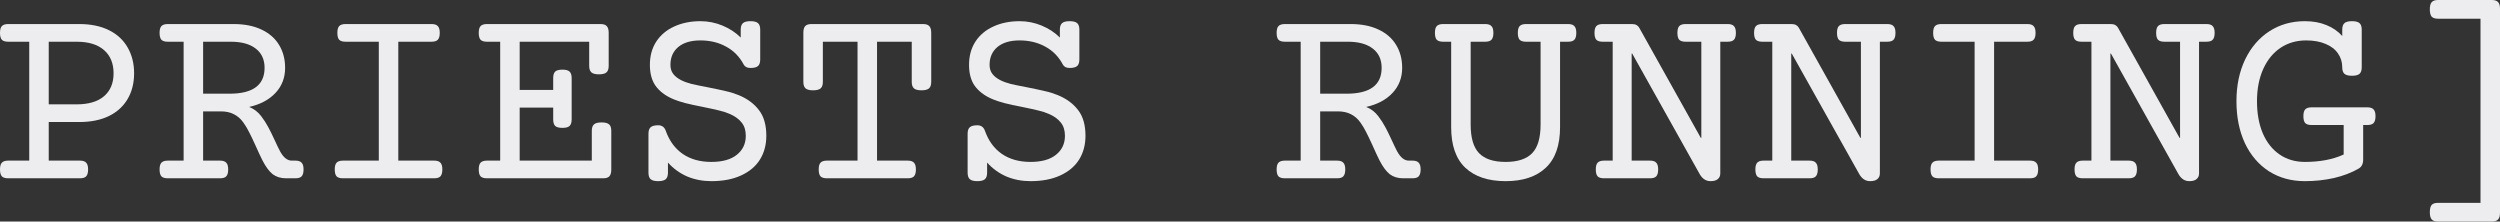 <?xml version="1.0" encoding="UTF-8"?> <svg xmlns="http://www.w3.org/2000/svg" viewBox="0 0 187.871 16.648" fill="none"><rect x="0" y="0" width="187.871" height="16.648" fill="#333333" stroke="none"/><path d="M5.957 1.807C6.823 1.807 7.565 1.96 8.184 2.266C8.802 2.572 9.271 3.005 9.59 3.564C9.915 4.124 10.078 4.772 10.078 5.508C10.078 6.243 9.915 6.888 9.59 7.441C9.271 7.988 8.802 8.415 8.184 8.721C7.565 9.02 6.823 9.17 5.957 9.17H3.662V12.07H6.006C6.227 12.07 6.383 12.122 6.475 12.227C6.572 12.324 6.621 12.493 6.621 12.734C6.621 12.975 6.572 13.148 6.475 13.252C6.383 13.35 6.227 13.398 6.006 13.398H0.615C0.394 13.398 0.234 13.35 0.137 13.252C0.046 13.148 0 12.975 0 12.734C0 12.493 0.046 12.324 0.137 12.227C0.234 12.122 0.394 12.07 0.615 12.07H2.197V3.135H0.615C0.394 3.135 0.234 3.086 0.137 2.988C0.046 2.884 0 2.712 0 2.471C0 2.23 0.046 2.061 0.137 1.963C0.234 1.859 0.394 1.807 0.615 1.807H5.957ZM3.662 7.842H5.752C6.657 7.842 7.347 7.637 7.822 7.227C8.298 6.816 8.535 6.243 8.535 5.508C8.535 4.759 8.294 4.176 7.812 3.76C7.337 3.343 6.65 3.135 5.752 3.135H3.662V7.842Z" fill="#EDEDEF"></path><path d="M17.549 1.807C18.363 1.807 19.059 1.943 19.639 2.217C20.225 2.49 20.667 2.874 20.967 3.369C21.273 3.864 21.426 4.44 21.426 5.098C21.426 5.84 21.185 6.468 20.703 6.982C20.221 7.497 19.561 7.848 18.721 8.037C19.085 8.18 19.388 8.411 19.629 8.73C19.831 8.997 20.003 9.264 20.146 9.531C20.29 9.792 20.449 10.114 20.625 10.498C20.807 10.895 20.947 11.185 21.045 11.367C21.299 11.836 21.592 12.07 21.924 12.07H22.197C22.419 12.07 22.575 12.122 22.666 12.227C22.764 12.324 22.812 12.493 22.812 12.734C22.812 12.975 22.764 13.148 22.666 13.252C22.575 13.35 22.419 13.398 22.197 13.398H21.494C21.104 13.398 20.771 13.298 20.498 13.096C20.231 12.887 19.971 12.536 19.717 12.041C19.574 11.755 19.398 11.377 19.189 10.908C18.994 10.479 18.835 10.146 18.711 9.912C18.594 9.671 18.451 9.434 18.281 9.199C18.086 8.926 17.852 8.721 17.578 8.584C17.305 8.441 16.976 8.369 16.592 8.369H15.264V12.07H16.533C16.755 12.07 16.911 12.122 17.002 12.227C17.1 12.324 17.148 12.493 17.148 12.734C17.148 12.975 17.1 13.148 17.002 13.252C16.911 13.35 16.755 13.398 16.533 13.398H12.607C12.386 13.398 12.227 13.35 12.129 13.252C12.038 13.148 11.992 12.975 11.992 12.734C11.992 12.493 12.038 12.324 12.129 12.227C12.227 12.122 12.386 12.07 12.607 12.07H13.799V3.135H12.607C12.386 3.135 12.227 3.086 12.129 2.988C12.038 2.884 11.992 2.712 11.992 2.471C11.992 2.23 12.038 2.061 12.129 1.963C12.227 1.859 12.386 1.807 12.607 1.807H17.549ZM15.264 7.041H17.246C19.004 7.041 19.883 6.393 19.883 5.098C19.883 4.473 19.661 3.991 19.219 3.652C18.776 3.307 18.151 3.135 17.344 3.135H15.264V7.041Z" fill="#EDEDEF"></path><path d="M32.432 1.807C32.653 1.807 32.809 1.859 32.9 1.963C32.998 2.061 33.047 2.23 33.047 2.471C33.047 2.712 32.998 2.884 32.9 2.988C32.809 3.086 32.653 3.135 32.432 3.135H29.932V12.07H32.627C32.848 12.07 33.005 12.122 33.096 12.227C33.193 12.324 33.242 12.493 33.242 12.734C33.242 12.975 33.193 13.148 33.096 13.252C33.005 13.35 32.848 13.398 32.627 13.398H25.772C25.55 13.398 25.391 13.35 25.293 13.252C25.202 13.148 25.156 12.975 25.156 12.734C25.156 12.493 25.202 12.324 25.293 12.227C25.391 12.122 25.55 12.07 25.772 12.07H28.467V3.135H25.967C25.745 3.135 25.586 3.086 25.488 2.988C25.397 2.884 25.352 2.712 25.352 2.471C25.352 2.23 25.397 2.061 25.488 1.963C25.586 1.859 25.745 1.807 25.967 1.807H32.432Z" fill="#EDEDEF"></path><path d="M45.205 9.199C45.472 9.199 45.661 9.248 45.772 9.346C45.882 9.443 45.937 9.606 45.937 9.834V12.734C45.937 12.975 45.889 13.148 45.791 13.252C45.7 13.35 45.544 13.398 45.322 13.398H36.592C36.371 13.398 36.211 13.35 36.113 13.252C36.022 13.148 35.977 12.975 35.977 12.734C35.977 12.493 36.022 12.324 36.113 12.227C36.211 12.122 36.371 12.07 36.592 12.07H37.588V3.135H36.592C36.371 3.135 36.211 3.086 36.113 2.988C36.022 2.884 35.977 2.712 35.977 2.471C35.977 2.23 36.022 2.061 36.113 1.963C36.211 1.859 36.371 1.807 36.592 1.807H45.127C45.348 1.807 45.505 1.859 45.596 1.963C45.693 2.061 45.742 2.23 45.742 2.471V4.951C45.742 5.179 45.687 5.342 45.576 5.439C45.466 5.537 45.277 5.586 45.01 5.586C44.743 5.586 44.554 5.537 44.443 5.439C44.333 5.342 44.277 5.179 44.277 4.951V3.135H39.053V6.758H41.572V5.869C41.572 5.641 41.621 5.479 41.719 5.381C41.823 5.283 42.005 5.234 42.266 5.234C42.526 5.234 42.705 5.283 42.803 5.381C42.907 5.479 42.959 5.641 42.959 5.869V8.975C42.959 9.202 42.907 9.365 42.803 9.463C42.705 9.561 42.526 9.609 42.266 9.609C42.005 9.609 41.823 9.561 41.719 9.463C41.621 9.365 41.572 9.202 41.572 8.975V8.086H39.053V12.07H44.473V9.834C44.473 9.606 44.528 9.443 44.639 9.346C44.749 9.248 44.938 9.199 45.205 9.199Z" fill="#EDEDEF"></path><path d="M56.397 1.592C56.663 1.592 56.852 1.641 56.963 1.738C57.074 1.836 57.129 1.999 57.129 2.227V4.473C57.129 4.701 57.074 4.863 56.963 4.961C56.852 5.059 56.663 5.107 56.397 5.107C56.149 5.107 55.98 5.023 55.889 4.854C55.576 4.261 55.137 3.812 54.57 3.506C54.004 3.193 53.359 3.037 52.637 3.037C51.921 3.037 51.364 3.203 50.967 3.535C50.576 3.867 50.381 4.313 50.381 4.873C50.381 5.14 50.449 5.365 50.586 5.547C50.723 5.729 50.918 5.885 51.172 6.016C51.4 6.133 51.667 6.23 51.973 6.309C52.279 6.38 52.689 6.465 53.203 6.562C53.763 6.673 54.206 6.768 54.531 6.846C54.863 6.917 55.189 7.018 55.508 7.148C56.159 7.415 56.667 7.79 57.031 8.271C57.402 8.747 57.588 9.391 57.588 10.205C57.588 10.882 57.428 11.478 57.109 11.992C56.79 12.5 56.318 12.897 55.693 13.184C55.075 13.47 54.329 13.613 53.457 13.613C52.806 13.613 52.2 13.496 51.641 13.262C51.087 13.021 50.606 12.673 50.195 12.217V12.979C50.195 13.206 50.14 13.369 50.029 13.467C49.918 13.564 49.73 13.613 49.463 13.613C49.196 13.613 49.007 13.564 48.896 13.467C48.786 13.369 48.731 13.206 48.731 12.979V10.049C48.731 9.821 48.786 9.658 48.896 9.561C49.007 9.463 49.196 9.414 49.463 9.414C49.743 9.414 49.932 9.551 50.029 9.824C50.296 10.579 50.719 11.159 51.299 11.562C51.885 11.966 52.604 12.168 53.457 12.168C54.29 12.168 54.928 11.989 55.371 11.631C55.82 11.273 56.045 10.798 56.045 10.205C56.045 9.795 55.941 9.463 55.733 9.209C55.531 8.949 55.234 8.734 54.844 8.564C54.596 8.454 54.326 8.366 54.033 8.301C53.74 8.229 53.34 8.141 52.832 8.037C52.298 7.933 51.849 7.835 51.484 7.744C51.126 7.653 50.794 7.539 50.488 7.402C49.967 7.168 49.56 6.852 49.268 6.455C48.981 6.051 48.838 5.524 48.838 4.873C48.838 4.202 48.997 3.62 49.316 3.125C49.642 2.63 50.091 2.253 50.664 1.992C51.244 1.725 51.901 1.592 52.637 1.592C53.21 1.592 53.763 1.702 54.297 1.924C54.831 2.145 55.287 2.445 55.664 2.822V2.227C55.664 1.999 55.72 1.836 55.83 1.738C55.941 1.641 56.129 1.592 56.397 1.592Z" fill="#EDEDEF"></path><path d="M69.365 1.807C69.587 1.807 69.743 1.859 69.834 1.963C69.932 2.061 69.98 2.23 69.98 2.471V6.152C69.98 6.38 69.925 6.543 69.814 6.641C69.704 6.738 69.515 6.787 69.248 6.787C68.981 6.787 68.792 6.738 68.682 6.641C68.571 6.543 68.516 6.38 68.516 6.152V3.135H65.908V12.07H68.213C68.434 12.07 68.59 12.122 68.682 12.227C68.779 12.324 68.828 12.493 68.828 12.734C68.828 12.975 68.779 13.148 68.682 13.252C68.59 13.35 68.434 13.398 68.213 13.398H62.139C61.917 13.398 61.758 13.35 61.66 13.252C61.569 13.148 61.524 12.975 61.524 12.734C61.524 12.493 61.569 12.324 61.66 12.227C61.758 12.122 61.917 12.07 62.139 12.07H64.443V3.135H61.836V6.152C61.836 6.38 61.781 6.543 61.67 6.641C61.559 6.738 61.37 6.787 61.104 6.787C60.837 6.787 60.648 6.738 60.537 6.641C60.427 6.543 60.371 6.38 60.371 6.152V2.471C60.371 2.23 60.417 2.061 60.508 1.963C60.605 1.859 60.765 1.807 60.986 1.807H69.365Z" fill="#EDEDEF"></path><path d="M80.381 1.592C80.648 1.592 80.837 1.641 80.947 1.738C81.058 1.836 81.113 1.999 81.113 2.227V4.473C81.113 4.701 81.058 4.863 80.947 4.961C80.837 5.059 80.648 5.107 80.381 5.107C80.134 5.107 79.964 5.023 79.873 4.854C79.561 4.261 79.121 3.812 78.555 3.506C77.988 3.193 77.344 3.037 76.621 3.037C75.905 3.037 75.348 3.203 74.951 3.535C74.561 3.867 74.365 4.313 74.365 4.873C74.365 5.14 74.434 5.365 74.57 5.547C74.707 5.729 74.902 5.885 75.156 6.016C75.384 6.133 75.651 6.23 75.957 6.309C76.263 6.38 76.673 6.465 77.188 6.562C77.747 6.673 78.19 6.768 78.516 6.846C78.848 6.917 79.173 7.018 79.492 7.148C80.143 7.415 80.651 7.79 81.016 8.271C81.387 8.747 81.572 9.391 81.572 10.205C81.572 10.882 81.413 11.478 81.094 11.992C80.775 12.5 80.303 12.897 79.678 13.184C79.059 13.47 78.314 13.613 77.441 13.613C76.79 13.613 76.185 13.496 75.625 13.262C75.072 13.021 74.59 12.673 74.18 12.217V12.979C74.18 13.206 74.124 13.369 74.014 13.467C73.903 13.564 73.714 13.613 73.447 13.613C73.18 13.613 72.991 13.564 72.881 13.467C72.77 13.369 72.715 13.206 72.715 12.979V10.049C72.715 9.821 72.77 9.658 72.881 9.561C72.991 9.463 73.18 9.414 73.447 9.414C73.727 9.414 73.916 9.551 74.014 9.824C74.281 10.579 74.704 11.159 75.283 11.562C75.869 11.966 76.588 12.168 77.441 12.168C78.275 12.168 78.913 11.989 79.356 11.631C79.805 11.273 80.029 10.798 80.029 10.205C80.029 9.795 79.925 9.463 79.717 9.209C79.515 8.949 79.219 8.734 78.828 8.564C78.581 8.454 78.311 8.366 78.017 8.301C77.725 8.229 77.324 8.141 76.816 8.037C76.283 7.933 75.833 7.835 75.469 7.744C75.111 7.653 74.779 7.539 74.473 7.402C73.952 7.168 73.545 6.852 73.252 6.455C72.965 6.051 72.822 5.524 72.822 4.873C72.822 4.202 72.982 3.62 73.301 3.125C73.626 2.63 74.075 2.253 74.649 1.992C75.228 1.725 75.885 1.592 76.621 1.592C77.194 1.592 77.747 1.702 78.281 1.924C78.815 2.145 79.271 2.445 79.648 2.822V2.227C79.648 1.999 79.704 1.836 79.814 1.738C79.925 1.641 80.114 1.592 80.381 1.592Z" fill="#EDEDEF"></path><path d="M101.494 1.807C102.308 1.807 103.005 1.943 103.584 2.217C104.17 2.49 104.613 2.874 104.912 3.369C105.218 3.864 105.371 4.44 105.371 5.098C105.371 5.84 105.13 6.468 104.648 6.982C104.167 7.497 103.506 7.848 102.666 8.037C103.031 8.18 103.333 8.411 103.574 8.73C103.776 8.997 103.949 9.264 104.092 9.531C104.235 9.792 104.395 10.114 104.57 10.498C104.753 10.895 104.893 11.185 104.99 11.367C105.244 11.836 105.537 12.07 105.869 12.07H106.143C106.364 12.07 106.52 12.122 106.611 12.227C106.709 12.324 106.758 12.493 106.758 12.734C106.758 12.975 106.709 13.148 106.611 13.252C106.52 13.35 106.364 13.398 106.143 13.398H105.439C105.049 13.398 104.717 13.298 104.443 13.096C104.177 12.887 103.916 12.536 103.662 12.041C103.519 11.755 103.343 11.377 103.135 10.908C102.939 10.479 102.78 10.146 102.656 9.912C102.539 9.671 102.396 9.434 102.227 9.199C102.031 8.926 101.797 8.721 101.523 8.584C101.25 8.441 100.921 8.369 100.537 8.369H99.209V12.07H100.479C100.7 12.07 100.856 12.122 100.947 12.227C101.045 12.324 101.094 12.493 101.094 12.734C101.094 12.975 101.045 13.148 100.947 13.252C100.856 13.35 100.7 13.398 100.479 13.398H96.553C96.331 13.398 96.172 13.35 96.074 13.252C95.983 13.148 95.937 12.975 95.937 12.734C95.937 12.493 95.983 12.324 96.074 12.227C96.172 12.122 96.331 12.07 96.553 12.07H97.744V3.135H96.553C96.331 3.135 96.172 3.086 96.074 2.988C95.983 2.884 95.937 2.712 95.937 2.471C95.937 2.23 95.983 2.061 96.074 1.963C96.172 1.859 96.331 1.807 96.553 1.807H101.494ZM99.209 7.041H101.191C102.949 7.041 103.828 6.393 103.828 5.098C103.828 4.473 103.607 3.991 103.164 3.652C102.721 3.307 102.096 3.135 101.289 3.135H99.209V7.041Z" fill="#EDEDEF"></path><path d="M117.842 1.807C118.063 1.807 118.219 1.859 118.311 1.963C118.408 2.061 118.457 2.23 118.457 2.471C118.457 2.712 118.408 2.884 118.311 2.988C118.219 3.086 118.063 3.135 117.842 3.135H117.236V9.561C117.236 10.921 116.878 11.937 116.162 12.607C115.453 13.278 114.447 13.613 113.145 13.613C111.843 13.613 110.833 13.278 110.117 12.607C109.407 11.937 109.053 10.921 109.053 9.561V3.135H108.447C108.226 3.135 108.066 3.086 107.969 2.988C107.877 2.884 107.832 2.712 107.832 2.471C107.832 2.23 107.877 2.061 107.969 1.963C108.066 1.859 108.226 1.807 108.447 1.807H111.611C111.833 1.807 111.989 1.859 112.08 1.963C112.178 2.061 112.226 2.23 112.226 2.471C112.226 2.712 112.178 2.884 112.08 2.988C111.989 3.086 111.833 3.135 111.611 3.135H110.518V9.365C110.518 10.361 110.729 11.077 111.152 11.514C111.575 11.95 112.239 12.168 113.145 12.168C114.049 12.168 114.714 11.95 115.137 11.514C115.56 11.077 115.772 10.361 115.772 9.365V3.135H114.678C114.456 3.135 114.297 3.086 114.199 2.988C114.108 2.884 114.062 2.712 114.062 2.471C114.062 2.23 114.108 2.061 114.199 1.963C114.297 1.859 114.456 1.807 114.678 1.807H117.842Z" fill="#EDEDEF"></path><path d="M129.834 1.807C130.055 1.807 130.212 1.859 130.303 1.963C130.4 2.061 130.449 2.23 130.449 2.471C130.449 2.712 130.4 2.884 130.303 2.988C130.212 3.086 130.055 3.135 129.834 3.135H129.277V13.037C129.277 13.213 129.216 13.353 129.092 13.457C128.975 13.561 128.792 13.613 128.545 13.613C128.2 13.613 127.926 13.434 127.725 13.076L122.656 4.023H122.617V12.07H123.994C124.216 12.07 124.372 12.122 124.463 12.227C124.561 12.324 124.609 12.493 124.609 12.734C124.609 12.975 124.561 13.148 124.463 13.252C124.372 13.35 124.216 13.398 123.994 13.398H120.537C120.316 13.398 120.156 13.35 120.059 13.252C119.967 13.148 119.922 12.975 119.922 12.734C119.922 12.493 119.967 12.324 120.059 12.227C120.156 12.122 120.316 12.07 120.537 12.07H121.191V3.135H120.439C120.218 3.135 120.059 3.086 119.961 2.988C119.87 2.884 119.824 2.712 119.824 2.471C119.824 2.23 119.87 2.061 119.961 1.963C120.059 1.859 120.218 1.807 120.439 1.807H122.627C122.77 1.807 122.884 1.829 122.969 1.875C123.06 1.921 123.132 1.989 123.183 2.08L127.813 10.361H127.852V3.135H126.67C126.448 3.135 126.289 3.086 126.191 2.988C126.1 2.884 126.055 2.712 126.055 2.471C126.055 2.23 126.1 2.061 126.191 1.963C126.289 1.859 126.448 1.807 126.67 1.807H129.834Z" fill="#EDEDEF"></path><path d="M141.826 1.807C142.048 1.807 142.204 1.859 142.295 1.963C142.393 2.061 142.442 2.23 142.442 2.471C142.442 2.712 142.393 2.884 142.295 2.988C142.204 3.086 142.048 3.135 141.826 3.135H141.27V13.037C141.27 13.213 141.208 13.353 141.084 13.457C140.967 13.561 140.784 13.613 140.537 13.613C140.192 13.613 139.919 13.434 139.717 13.076L134.648 4.023H134.609V12.07H135.986C136.208 12.07 136.364 12.122 136.455 12.227C136.553 12.324 136.602 12.493 136.602 12.734C136.602 12.975 136.553 13.148 136.455 13.252C136.364 13.35 136.208 13.398 135.986 13.398H132.529C132.308 13.398 132.148 13.35 132.051 13.252C131.96 13.148 131.914 12.975 131.914 12.734C131.914 12.493 131.96 12.324 132.051 12.227C132.148 12.122 132.308 12.07 132.529 12.07H133.184V3.135H132.432C132.21 3.135 132.051 3.086 131.953 2.988C131.862 2.884 131.816 2.712 131.816 2.471C131.816 2.23 131.862 2.061 131.953 1.963C132.051 1.859 132.21 1.807 132.432 1.807H134.619C134.762 1.807 134.876 1.829 134.961 1.875C135.052 1.921 135.124 1.989 135.176 2.08L139.805 10.361H139.844V3.135H138.662C138.441 3.135 138.281 3.086 138.184 2.988C138.092 2.884 138.047 2.712 138.047 2.471C138.047 2.23 138.092 2.061 138.184 1.963C138.281 1.859 138.441 1.807 138.662 1.807H141.826Z" fill="#EDEDEF"></path><path d="M152.353 1.807C152.575 1.807 152.731 1.859 152.822 1.963C152.92 2.061 152.969 2.23 152.969 2.471C152.969 2.712 152.92 2.884 152.822 2.988C152.731 3.086 152.575 3.135 152.353 3.135H149.853V12.07H152.549C152.77 12.07 152.926 12.122 153.018 12.227C153.115 12.324 153.164 12.493 153.164 12.734C153.164 12.975 153.115 13.148 153.018 13.252C152.926 13.35 152.77 13.398 152.549 13.398H145.693C145.472 13.398 145.313 13.35 145.215 13.252C145.124 13.148 145.078 12.975 145.078 12.734C145.078 12.493 145.124 12.324 145.215 12.227C145.313 12.122 145.472 12.07 145.693 12.07H148.389V3.135H145.889C145.667 3.135 145.508 3.086 145.41 2.988C145.319 2.884 145.273 2.712 145.273 2.471C145.273 2.23 145.319 2.061 145.41 1.963C145.508 1.859 145.667 1.807 145.889 1.807H152.353Z" fill="#EDEDEF"></path><path d="M165.81 1.807C166.032 1.807 166.188 1.859 166.279 1.963C166.377 2.061 166.426 2.23 166.426 2.471C166.426 2.712 166.377 2.884 166.279 2.988C166.188 3.086 166.032 3.135 165.81 3.135H165.254V13.037C165.254 13.213 165.192 13.353 165.068 13.457C164.951 13.561 164.769 13.613 164.521 13.613C164.176 13.613 163.903 13.434 163.701 13.076L158.633 4.023H158.594V12.07H159.971C160.192 12.07 160.348 12.122 160.439 12.227C160.537 12.324 160.586 12.493 160.586 12.734C160.586 12.975 160.537 13.148 160.439 13.252C160.348 13.35 160.192 13.398 159.971 13.398H156.514C156.292 13.398 156.133 13.35 156.035 13.252C155.944 13.148 155.899 12.975 155.899 12.734C155.899 12.493 155.944 12.324 156.035 12.227C156.133 12.122 156.292 12.07 156.514 12.07H157.168V3.135H156.416C156.195 3.135 156.035 3.086 155.938 2.988C155.846 2.884 155.801 2.712 155.801 2.471C155.801 2.23 155.846 2.061 155.938 1.963C156.035 1.859 156.195 1.807 156.416 1.807H158.603C158.747 1.807 158.861 1.829 158.945 1.875C159.036 1.921 159.108 1.989 159.16 2.08L163.789 10.361H163.828V3.135H162.646C162.425 3.135 162.266 3.086 162.168 2.988C162.077 2.884 162.031 2.712 162.031 2.471C162.031 2.23 162.077 2.061 162.168 1.963C162.266 1.859 162.425 1.807 162.646 1.807H165.81Z" fill="#EDEDEF"></path><path d="M176.748 1.592C177.015 1.592 177.204 1.641 177.314 1.738C177.425 1.836 177.48 1.999 177.48 2.227V5.059C177.48 5.286 177.425 5.449 177.314 5.547C177.204 5.645 177.015 5.693 176.748 5.693C176.481 5.693 176.292 5.645 176.182 5.547C176.071 5.449 176.016 5.286 176.016 5.059C176.016 4.668 175.908 4.32 175.693 4.014C175.485 3.708 175.176 3.47 174.766 3.301C174.355 3.125 173.867 3.037 173.301 3.037C172.578 3.037 171.937 3.223 171.377 3.594C170.824 3.965 170.391 4.495 170.078 5.186C169.766 5.876 169.609 6.683 169.609 7.607C169.609 8.532 169.756 9.339 170.049 10.029C170.348 10.713 170.768 11.24 171.309 11.611C171.856 11.982 172.487 12.168 173.203 12.168C174.342 12.168 175.316 11.982 176.123 11.611V9.395H173.711C173.489 9.395 173.33 9.346 173.232 9.248C173.141 9.144 173.096 8.971 173.096 8.73C173.096 8.49 173.141 8.32 173.232 8.223C173.33 8.118 173.489 8.066 173.711 8.066H177.9C178.122 8.066 178.278 8.118 178.369 8.223C178.467 8.32 178.516 8.49 178.516 8.73C178.516 8.971 178.467 9.144 178.369 9.248C178.278 9.346 178.122 9.395 177.9 9.395H177.588V12.002C177.588 12.321 177.471 12.546 177.236 12.676C176.703 12.982 176.087 13.216 175.391 13.379C174.694 13.535 173.965 13.613 173.203 13.613C172.188 13.613 171.289 13.366 170.508 12.871C169.733 12.37 169.131 11.667 168.701 10.762C168.278 9.85 168.066 8.799 168.066 7.607C168.066 6.423 168.285 5.374 168.721 4.463C169.163 3.551 169.772 2.845 170.547 2.344C171.328 1.842 172.214 1.592 173.203 1.592C173.815 1.592 174.355 1.689 174.824 1.885C175.299 2.074 175.697 2.347 176.016 2.705V2.227C176.016 1.999 176.071 1.836 176.182 1.738C176.292 1.641 176.481 1.592 176.748 1.592Z" fill="#EDEDEF"></path><path d="M187.256 0C187.477 0 187.634 0.052 187.725 0.156C187.822 0.254 187.871 0.423 187.871 0.664V15.986C187.871 16.227 187.822 16.396 187.725 16.494C187.634 16.598 187.477 16.65 187.256 16.65H183.213C182.991 16.65 182.832 16.595 182.734 16.484C182.643 16.38 182.598 16.201 182.598 15.947C182.598 15.693 182.643 15.511 182.734 15.4C182.832 15.296 182.991 15.244 183.213 15.244H186.406V1.406H183.213C182.991 1.406 182.832 1.354 182.734 1.25C182.643 1.139 182.598 0.957 182.598 0.703C182.598 0.449 182.643 0.27 182.734 0.166C182.832 0.055 182.991 0 183.213 0H187.256Z" fill="#EDEDEF"></path></svg> 